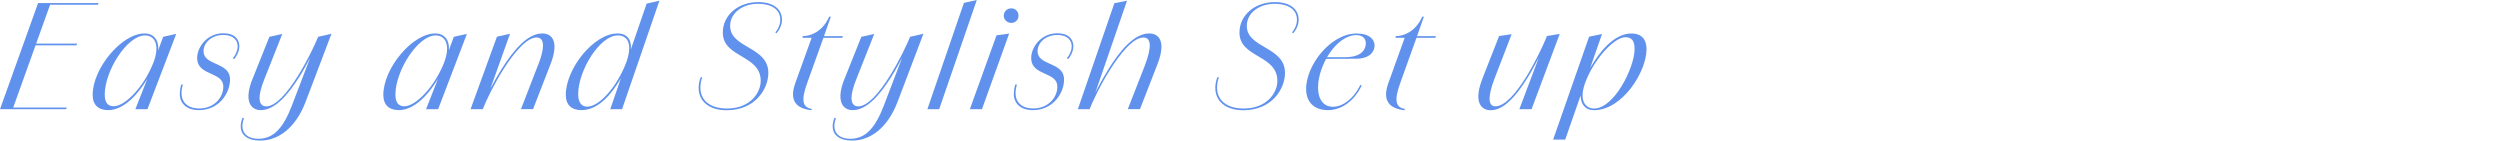 <?xml version="1.0" encoding="UTF-8"?><svg id="_レイヤー_2" xmlns="http://www.w3.org/2000/svg" viewBox="0 0 432 24.29"><defs><style>.cls-1{fill:none;}.cls-1,.cls-2{stroke-width:0px;}.cls-2{fill:#6092ed;}</style></defs><g id="design"><path class="cls-2" d="M6.58.53h2.18L2.18,18.87H0L6.58.53ZM.86,18.58h10.68l-.12.29H.74l.12-.29ZM4.8,7.54h8.52l-.1.29H4.7l.1-.29ZM7.32.53h9.72l-.12.29H7.2l.12-.29Z"/><path class="cls-2" d="M16.01,16.39c0-4.54,4.97-10.61,8.98-10.61,2.04,0,2.76,1.9,2.14,3.77l-.14.05,1.2-3.24,2.26-.5-4.97,13.01h-2.09l2.54-6.46.14.14c-2.23,4.1-4.87,6.48-7.37,6.48-1.66,0-2.69-.86-2.69-2.64ZM26.5,10.85c1.15-2.98.31-4.73-1.44-4.73-3.1,0-6.96,6.14-6.96,10.2,0,1.42.53,2.04,1.54,2.04,1.99,0,5.23-3.38,6.86-7.51Z"/><path class="cls-2" d="M31.08,16.18c0-.48.07-1.01.24-1.58l.29.02c-.17.53-.24,1.01-.24,1.46,0,1.61,1.08,2.66,3.07,2.66,2.52,0,4.15-1.85,4.15-3.77,0-1.27-1.03-1.73-2.14-2.23-1.18-.53-2.38-1.08-2.38-2.74,0-1.8,1.66-4.25,4.51-4.25,1.94,0,2.78,1.01,2.78,2.26,0,.84-.5,1.78-.91,2.21l-.22-.17c.53-.58.84-1.42.84-2.04,0-1.01-.72-1.97-2.47-1.97-2.06,0-3.43,1.37-3.43,2.81,0,1.18.98,1.66,2.06,2.14,1.22.55,2.52,1.08,2.52,2.76,0,2.35-1.9,5.28-5.38,5.28-2.09,0-3.31-1.1-3.31-2.86Z"/><path class="cls-2" d="M41.9,20.35l.26.1c-.82,2.18.31,3.55,2.52,3.53,2.69,0,4.34-2.06,5.74-5.69l4.56-11.93,2.3-.53-4.46,11.74c-1.7,4.49-4.68,6.72-7.87,6.72-2.74,0-3.98-1.51-3.05-3.94ZM43.65,13.61l2.9-7.25,2.23-.5-3.05,7.7c-1.32,3.24-1.08,4.82.29,4.82,1.63,0,3.65-2.38,5.38-5.14,1.66-2.62,3.07-5.62,3.58-6.89l.36-.07c-.84,1.97-2.16,4.73-3.7,7.13-1.94,3.07-4.18,5.62-6.58,5.62-1.78,0-2.95-1.63-1.42-5.42Z"/><path class="cls-2" d="M66.24,16.39c0-4.54,4.97-10.61,8.98-10.61,2.04,0,2.76,1.9,2.14,3.77l-.14.05,1.2-3.24,2.26-.5-4.97,13.01h-2.09l2.54-6.46.14.14c-2.23,4.1-4.87,6.48-7.37,6.48-1.66,0-2.69-.86-2.69-2.64ZM76.73,10.85c1.15-2.98.31-4.73-1.44-4.73-3.1,0-6.96,6.14-6.96,10.2,0,1.42.53,2.04,1.54,2.04,1.99,0,5.23-3.38,6.86-7.51Z"/><path class="cls-2" d="M85.87,6.34l2.26-.5-3.58,10.01-1.15,3.02h-2.09l4.56-12.53ZM92.98,11.26c1.25-3.19,1.08-4.78-.26-4.78-1.73,0-3.96,2.69-5.83,5.66-1.56,2.5-2.88,5.21-3.46,6.72l-.29-.17c.89-2.04,2.11-4.49,3.48-6.67,2.14-3.41,4.54-6.24,7.08-6.24,1.92,0,2.83,1.7,1.46,5.23l-3.05,7.85h-2.09l2.95-7.61Z"/><path class="cls-2" d="M97.77,16.39c0-4.54,4.85-10.61,8.93-10.61,2.09.02,2.57,1.58,2.23,3.53l-1.15,3.34c-2.33,4.3-4.75,6.38-7.32,6.38-1.66,0-2.69-.86-2.69-2.64ZM108.19,10.87c1.08-2.93.5-4.73-1.42-4.75-3.17,0-6.86,6.12-6.86,10.15,0,1.46.6,2.16,1.56,2.16,2.06,0,5.09-3.36,6.72-7.56ZM111.74.62l2.21-.5-6.46,18.75h-2.04L111.74.62Z"/><path class="cls-2" d="M120.72,15.19c0-.58.12-1.2.36-1.87l.26.05c-.22.65-.31,1.22-.31,1.78,0,2.11,1.58,3.6,4.61,3.6,3.96,0,5.81-2.69,5.81-4.78,0-4.54-6.55-3.94-6.55-8.35,0-2.98,2.64-5.26,6.1-5.26,2.78,0,4.13,1.32,4.13,3.05,0,.98-.53,1.9-.94,2.33l-.22-.14c.53-.58.86-1.42.86-2.16.02-1.54-1.13-2.78-3.91-2.78-2.42,0-4.75,1.44-4.75,3.82,0,3.89,6.6,3.53,6.6,8.11,0,2.74-2.23,6.46-7.22,6.46-3.02,0-4.82-1.56-4.82-3.84Z"/><path class="cls-2" d="M137.42,14.38l2.83-7.85h-1.61l.1-.29c1.49,0,3.48-.91,4.54-3.36h.29l-1.18,3.36h3.26l-.1.29h-3.26l-2.78,7.73c-1.13,3.12-.84,4.3.79,4.56l-.1.22c-2.3-.24-3.96-1.39-2.78-4.66Z"/><path class="cls-2" d="M144.19,20.35l.26.1c-.82,2.18.31,3.55,2.52,3.53,2.69,0,4.34-2.06,5.74-5.69l4.56-11.93,2.3-.53-4.46,11.74c-1.7,4.49-4.68,6.72-7.87,6.72-2.74,0-3.98-1.51-3.05-3.94ZM145.94,13.61l2.9-7.25,2.23-.5-3.05,7.7c-1.32,3.24-1.08,4.82.29,4.82,1.63,0,3.65-2.38,5.38-5.14,1.66-2.62,3.07-5.62,3.58-6.89l.36-.07c-.84,1.97-2.16,4.73-3.7,7.13-1.94,3.07-4.18,5.62-6.58,5.62-1.78,0-2.95-1.63-1.42-5.42Z"/><path class="cls-2" d="M166.56.5l2.23-.5-6.5,18.87h-2.04l6.31-18.36Z"/><path class="cls-2" d="M172.2,6.1l2.18-.29-4.7,13.06h-2.09l4.61-12.77ZM173.45,2.71c0-.72.58-1.27,1.3-1.27s1.25.55,1.25,1.27-.55,1.25-1.25,1.25-1.3-.55-1.3-1.25Z"/><path class="cls-2" d="M175.2,16.18c0-.48.07-1.01.24-1.58l.29.02c-.17.53-.24,1.01-.24,1.46,0,1.61,1.08,2.66,3.07,2.66,2.52,0,4.15-1.85,4.15-3.77,0-1.27-1.03-1.73-2.14-2.23-1.18-.53-2.38-1.08-2.38-2.74,0-1.8,1.66-4.25,4.51-4.25,1.94,0,2.78,1.01,2.78,2.26,0,.84-.5,1.78-.91,2.21l-.22-.17c.53-.58.84-1.42.84-2.04,0-1.01-.72-1.97-2.47-1.97-2.06,0-3.43,1.37-3.43,2.81,0,1.18.98,1.66,2.06,2.14,1.22.55,2.52,1.08,2.52,2.76,0,2.35-1.9,5.28-5.38,5.28-2.09,0-3.31-1.1-3.31-2.86Z"/><path class="cls-2" d="M192.57.55l2.18-.43-6.46,18.75h-2.04l6.31-18.31ZM197.85,11.26c1.22-3.19,1.06-4.78-.26-4.78-1.75,0-3.96,2.69-5.83,5.66-1.58,2.5-2.88,5.21-3.48,6.72l-.26-.17c.89-2.04,2.11-4.49,3.48-6.67,2.11-3.41,4.54-6.24,7.08-6.24,1.92,0,2.83,1.7,1.46,5.23l-3.05,7.85h-2.11l2.98-7.61Z"/><path class="cls-2" d="M210,15.19c0-.58.12-1.2.36-1.87l.26.05c-.22.65-.31,1.22-.31,1.78,0,2.11,1.58,3.6,4.61,3.6,3.96,0,5.81-2.69,5.81-4.78,0-4.54-6.55-3.94-6.55-8.35,0-2.98,2.64-5.26,6.1-5.26,2.78,0,4.13,1.32,4.13,3.05,0,.98-.53,1.9-.94,2.33l-.22-.14c.53-.58.86-1.42.86-2.16.02-1.54-1.13-2.78-3.91-2.78-2.42,0-4.75,1.44-4.75,3.82,0,3.89,6.6,3.53,6.6,8.11,0,2.74-2.23,6.46-7.22,6.46-3.02,0-4.82-1.56-4.82-3.84Z"/><path class="cls-2" d="M225.69,15.41c-.02-4.1,4.2-9.62,8.74-9.62,2.23,0,3.1,1.06,3.1,2.06,0,1.15-.94,2.3-3.22,2.3l-5.45.02.17-.29h3.43c2.52,0,3.55-1.1,3.55-2.42,0-.79-.53-1.39-1.63-1.39-3.46,0-6.62,5.21-6.62,9.07,0,2.04.96,3.31,2.57,3.31s3.53-1.3,4.73-3.77l.24.1c-1.27,2.66-3.46,4.25-5.86,4.25s-3.74-1.44-3.74-3.62Z"/><path class="cls-2" d="M239.9,14.38l2.83-7.85h-1.61l.1-.29c1.49,0,3.48-.91,4.54-3.36h.29l-1.18,3.36h3.26l-.1.29h-3.26l-2.78,7.73c-1.13,3.12-.84,4.3.79,4.56l-.1.22c-2.3-.24-3.96-1.39-2.78-4.66Z"/><path class="cls-2" d="M256.15,13.61l2.9-7.39,2.16-.31-2.95,7.66c-1.25,3.26-1.08,4.8.14,4.8,1.68,0,3.65-2.38,5.38-5.16,1.56-2.57,2.95-5.47,3.53-6.98l.31.07c-.84,1.94-2.14,4.68-3.62,7.08-1.92,3.1-4.1,5.67-6.41,5.67-1.78,0-2.95-1.58-1.44-5.42ZM267.31,6.22l2.21-.36-4.87,13.01h-2.11l4.78-12.65Z"/><path class="cls-2" d="M274.6,6.34l2.23-.46-6.36,18.24h-2.09l6.22-17.79ZM273.96,12.87l.6-.72c2.47-4.44,5.02-6.36,7.34-6.36,1.85,0,2.62,1.08,2.62,2.74,0,3.86-4.18,10.51-9.07,10.51-2.47,0-2.98-2.66-1.49-6.17ZM282.45,8.45c0-1.08-.26-2.02-1.58-2.02-1.97,0-5.5,3.89-6.96,7.9-1.08,2.95-.02,4.42,1.54,4.42,3.5,0,7.01-7.1,7.01-10.3Z"/><rect class="cls-1" y="23.29" width="432" height="1"/></g></svg>